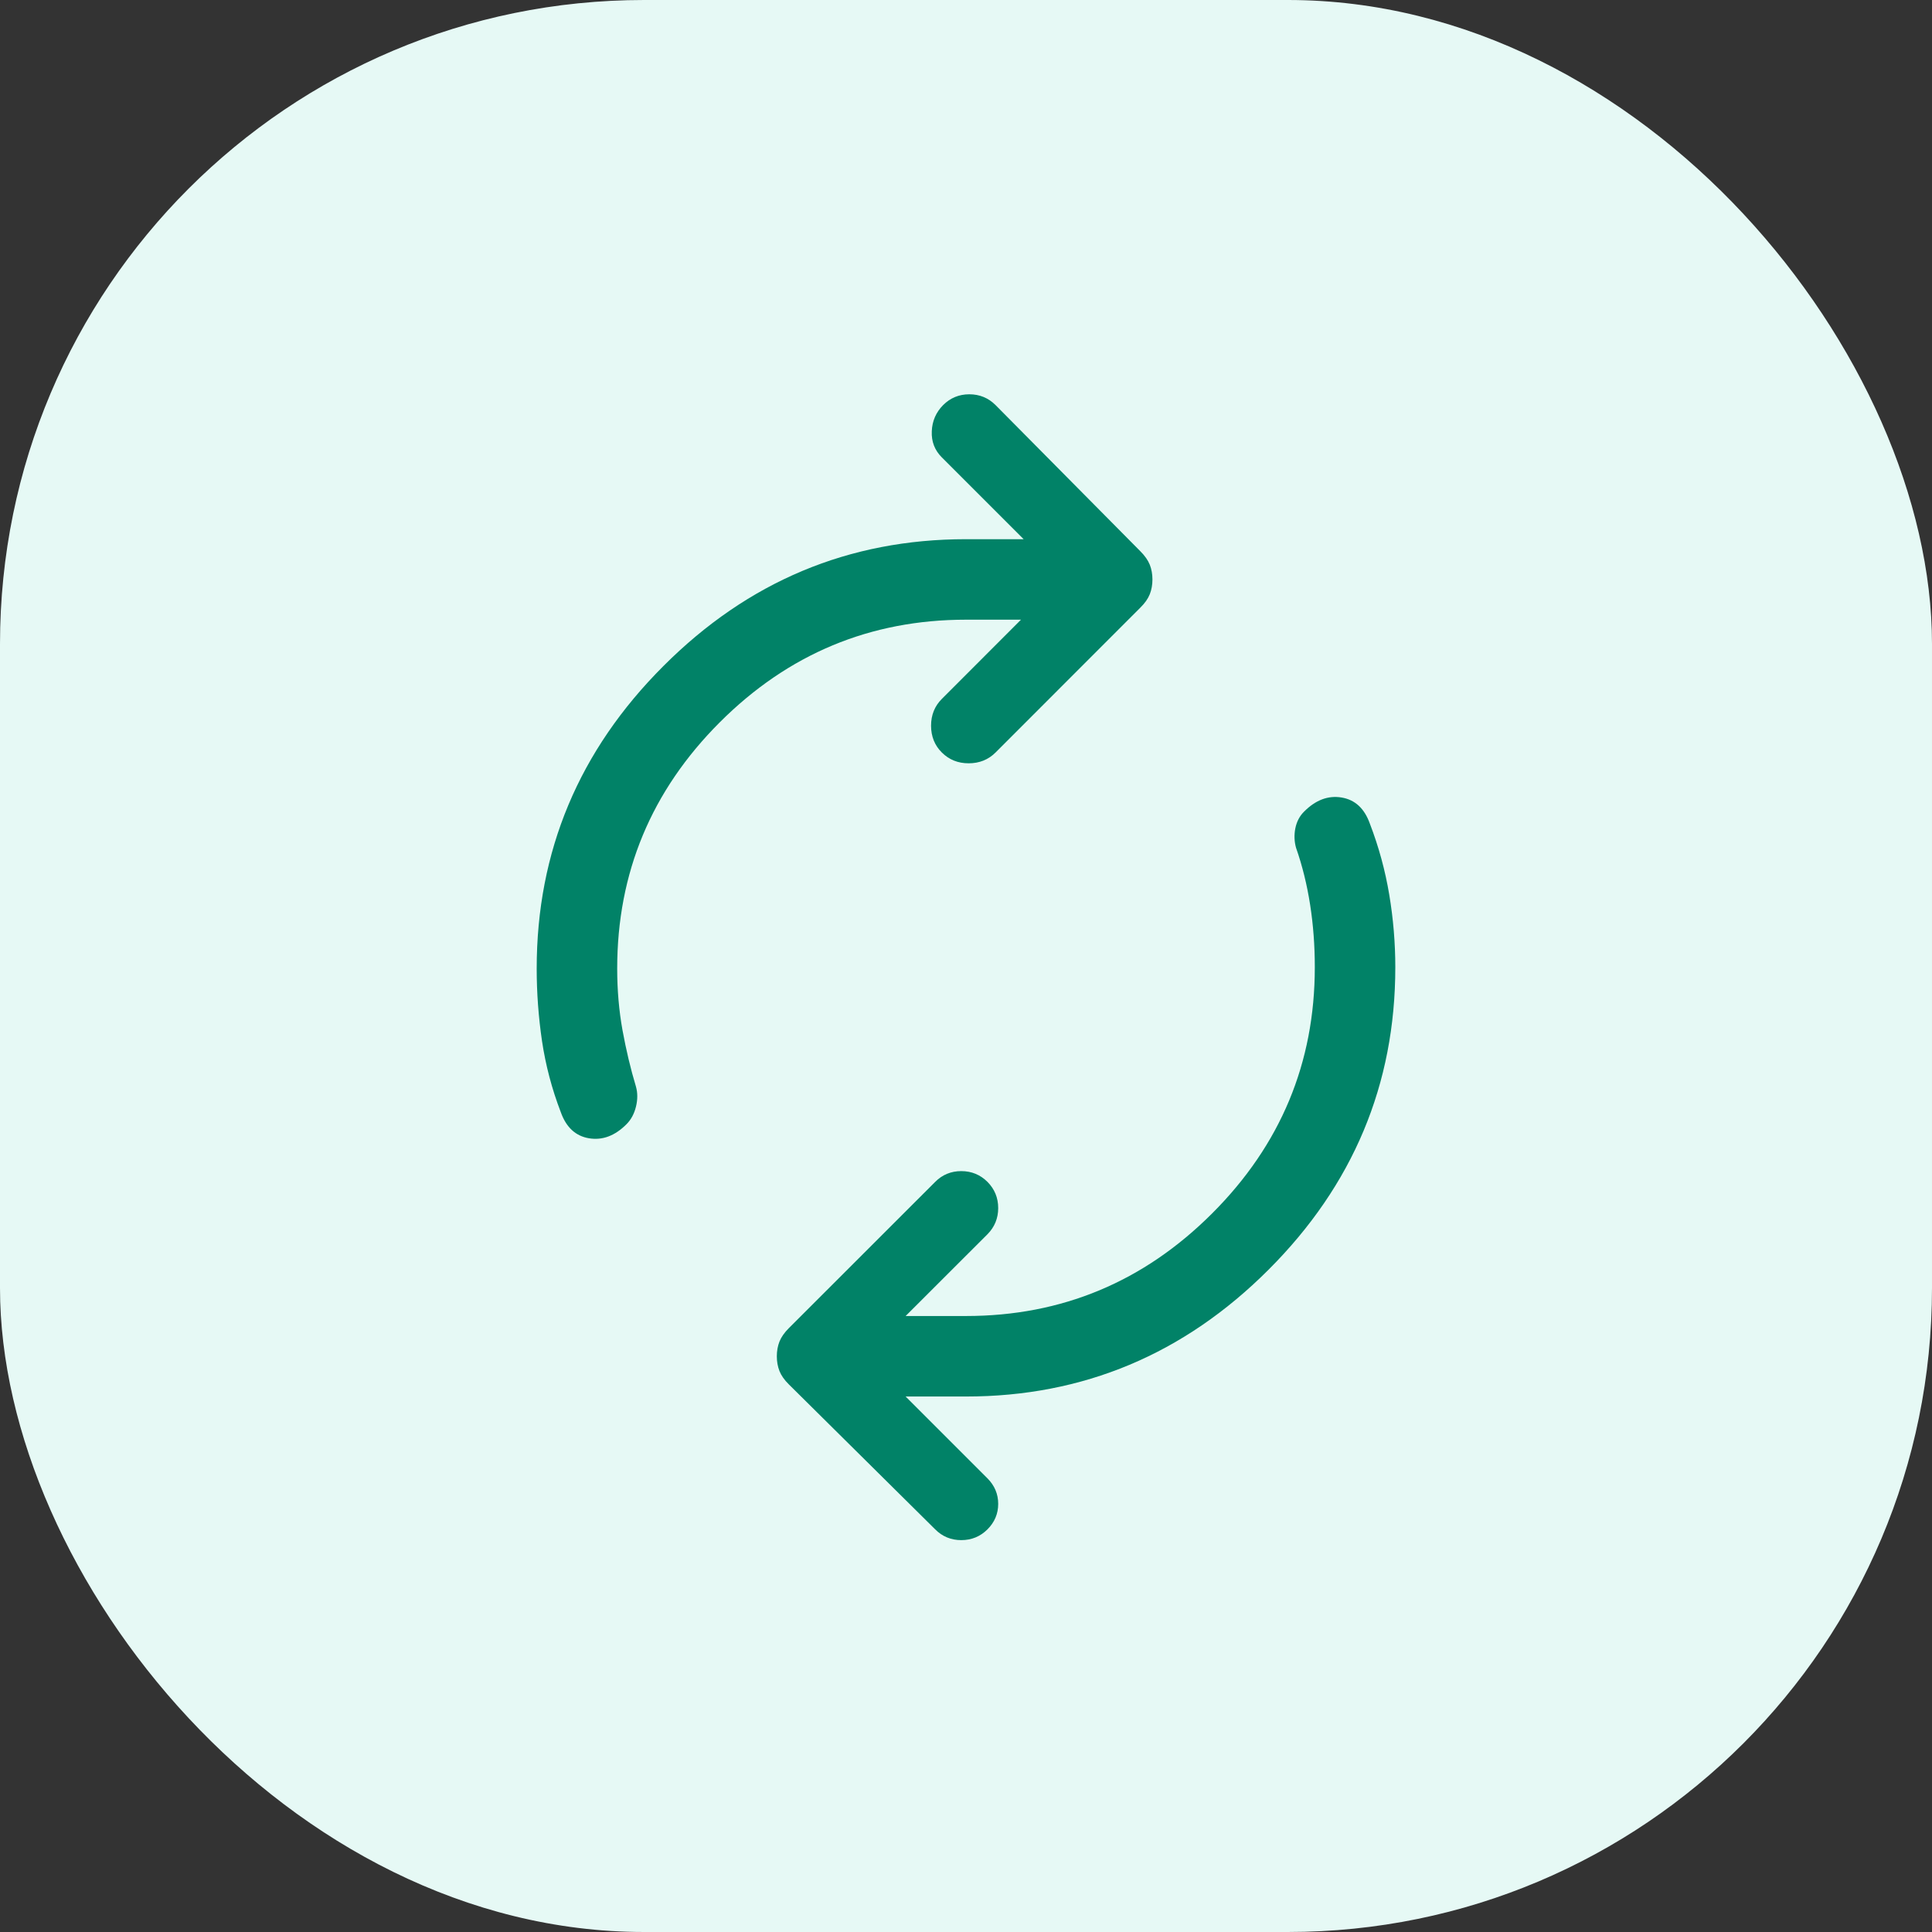 <svg width="24" height="24" viewBox="0 0 24 24" fill="none" xmlns="http://www.w3.org/2000/svg">
<rect x="0" y="0" width="24" height="24" fill="#333333" stroke="none"/>
<rect width="24" height="24" rx="8" fill="#E6F9F5"/>
<path d="M6.966 13.815C6.855 13.526 6.778 13.232 6.733 12.932C6.689 12.632 6.667 12.332 6.667 12.032C6.667 10.576 7.191 9.323 8.242 8.273C9.291 7.223 10.544 6.698 12 6.698H12.716L11.7 5.682C11.611 5.593 11.569 5.485 11.575 5.357C11.58 5.229 11.628 5.121 11.716 5.032C11.805 4.943 11.914 4.898 12.041 4.898C12.169 4.898 12.278 4.943 12.367 5.032L14.166 6.848C14.222 6.904 14.261 6.96 14.283 7.015C14.305 7.071 14.316 7.132 14.316 7.198C14.316 7.265 14.305 7.326 14.283 7.382C14.261 7.437 14.222 7.493 14.166 7.548L12.367 9.348C12.278 9.437 12.166 9.482 12.033 9.482C11.9 9.482 11.789 9.437 11.7 9.348C11.611 9.26 11.566 9.148 11.566 9.015C11.566 8.882 11.611 8.771 11.7 8.682L12.683 7.698H12C10.811 7.698 9.791 8.123 8.941 8.973C8.091 9.823 7.667 10.843 7.667 12.032C7.667 12.298 7.689 12.554 7.733 12.798C7.778 13.043 7.833 13.276 7.9 13.498C7.922 13.576 7.922 13.659 7.9 13.748C7.878 13.837 7.839 13.909 7.783 13.965C7.639 14.11 7.483 14.168 7.316 14.14C7.15 14.112 7.033 14.004 6.966 13.815ZM11.617 18.998L9.8 17.198C9.744 17.143 9.705 17.087 9.683 17.032C9.661 16.976 9.65 16.915 9.65 16.848C9.65 16.782 9.661 16.721 9.683 16.665C9.705 16.61 9.744 16.554 9.8 16.498L11.617 14.682C11.705 14.593 11.814 14.548 11.941 14.548C12.069 14.548 12.178 14.593 12.267 14.682C12.355 14.771 12.4 14.879 12.4 15.007C12.4 15.134 12.355 15.243 12.267 15.332L11.25 16.348H12C13.189 16.348 14.208 15.923 15.058 15.073C15.908 14.223 16.333 13.204 16.333 12.015C16.333 11.748 16.314 11.49 16.275 11.24C16.236 10.99 16.178 10.754 16.1 10.532C16.078 10.454 16.075 10.373 16.091 10.29C16.108 10.207 16.144 10.137 16.2 10.082C16.344 9.937 16.5 9.879 16.666 9.907C16.833 9.935 16.95 10.043 17.017 10.232C17.128 10.521 17.208 10.815 17.258 11.115C17.308 11.415 17.333 11.715 17.333 12.015C17.333 13.471 16.808 14.723 15.758 15.773C14.708 16.823 13.455 17.348 12 17.348H11.25L12.267 18.365C12.355 18.454 12.4 18.559 12.4 18.682C12.4 18.804 12.355 18.91 12.267 18.998C12.178 19.087 12.069 19.132 11.941 19.132C11.814 19.132 11.705 19.087 11.617 18.998Z" fill="#018267"/>
</svg>
